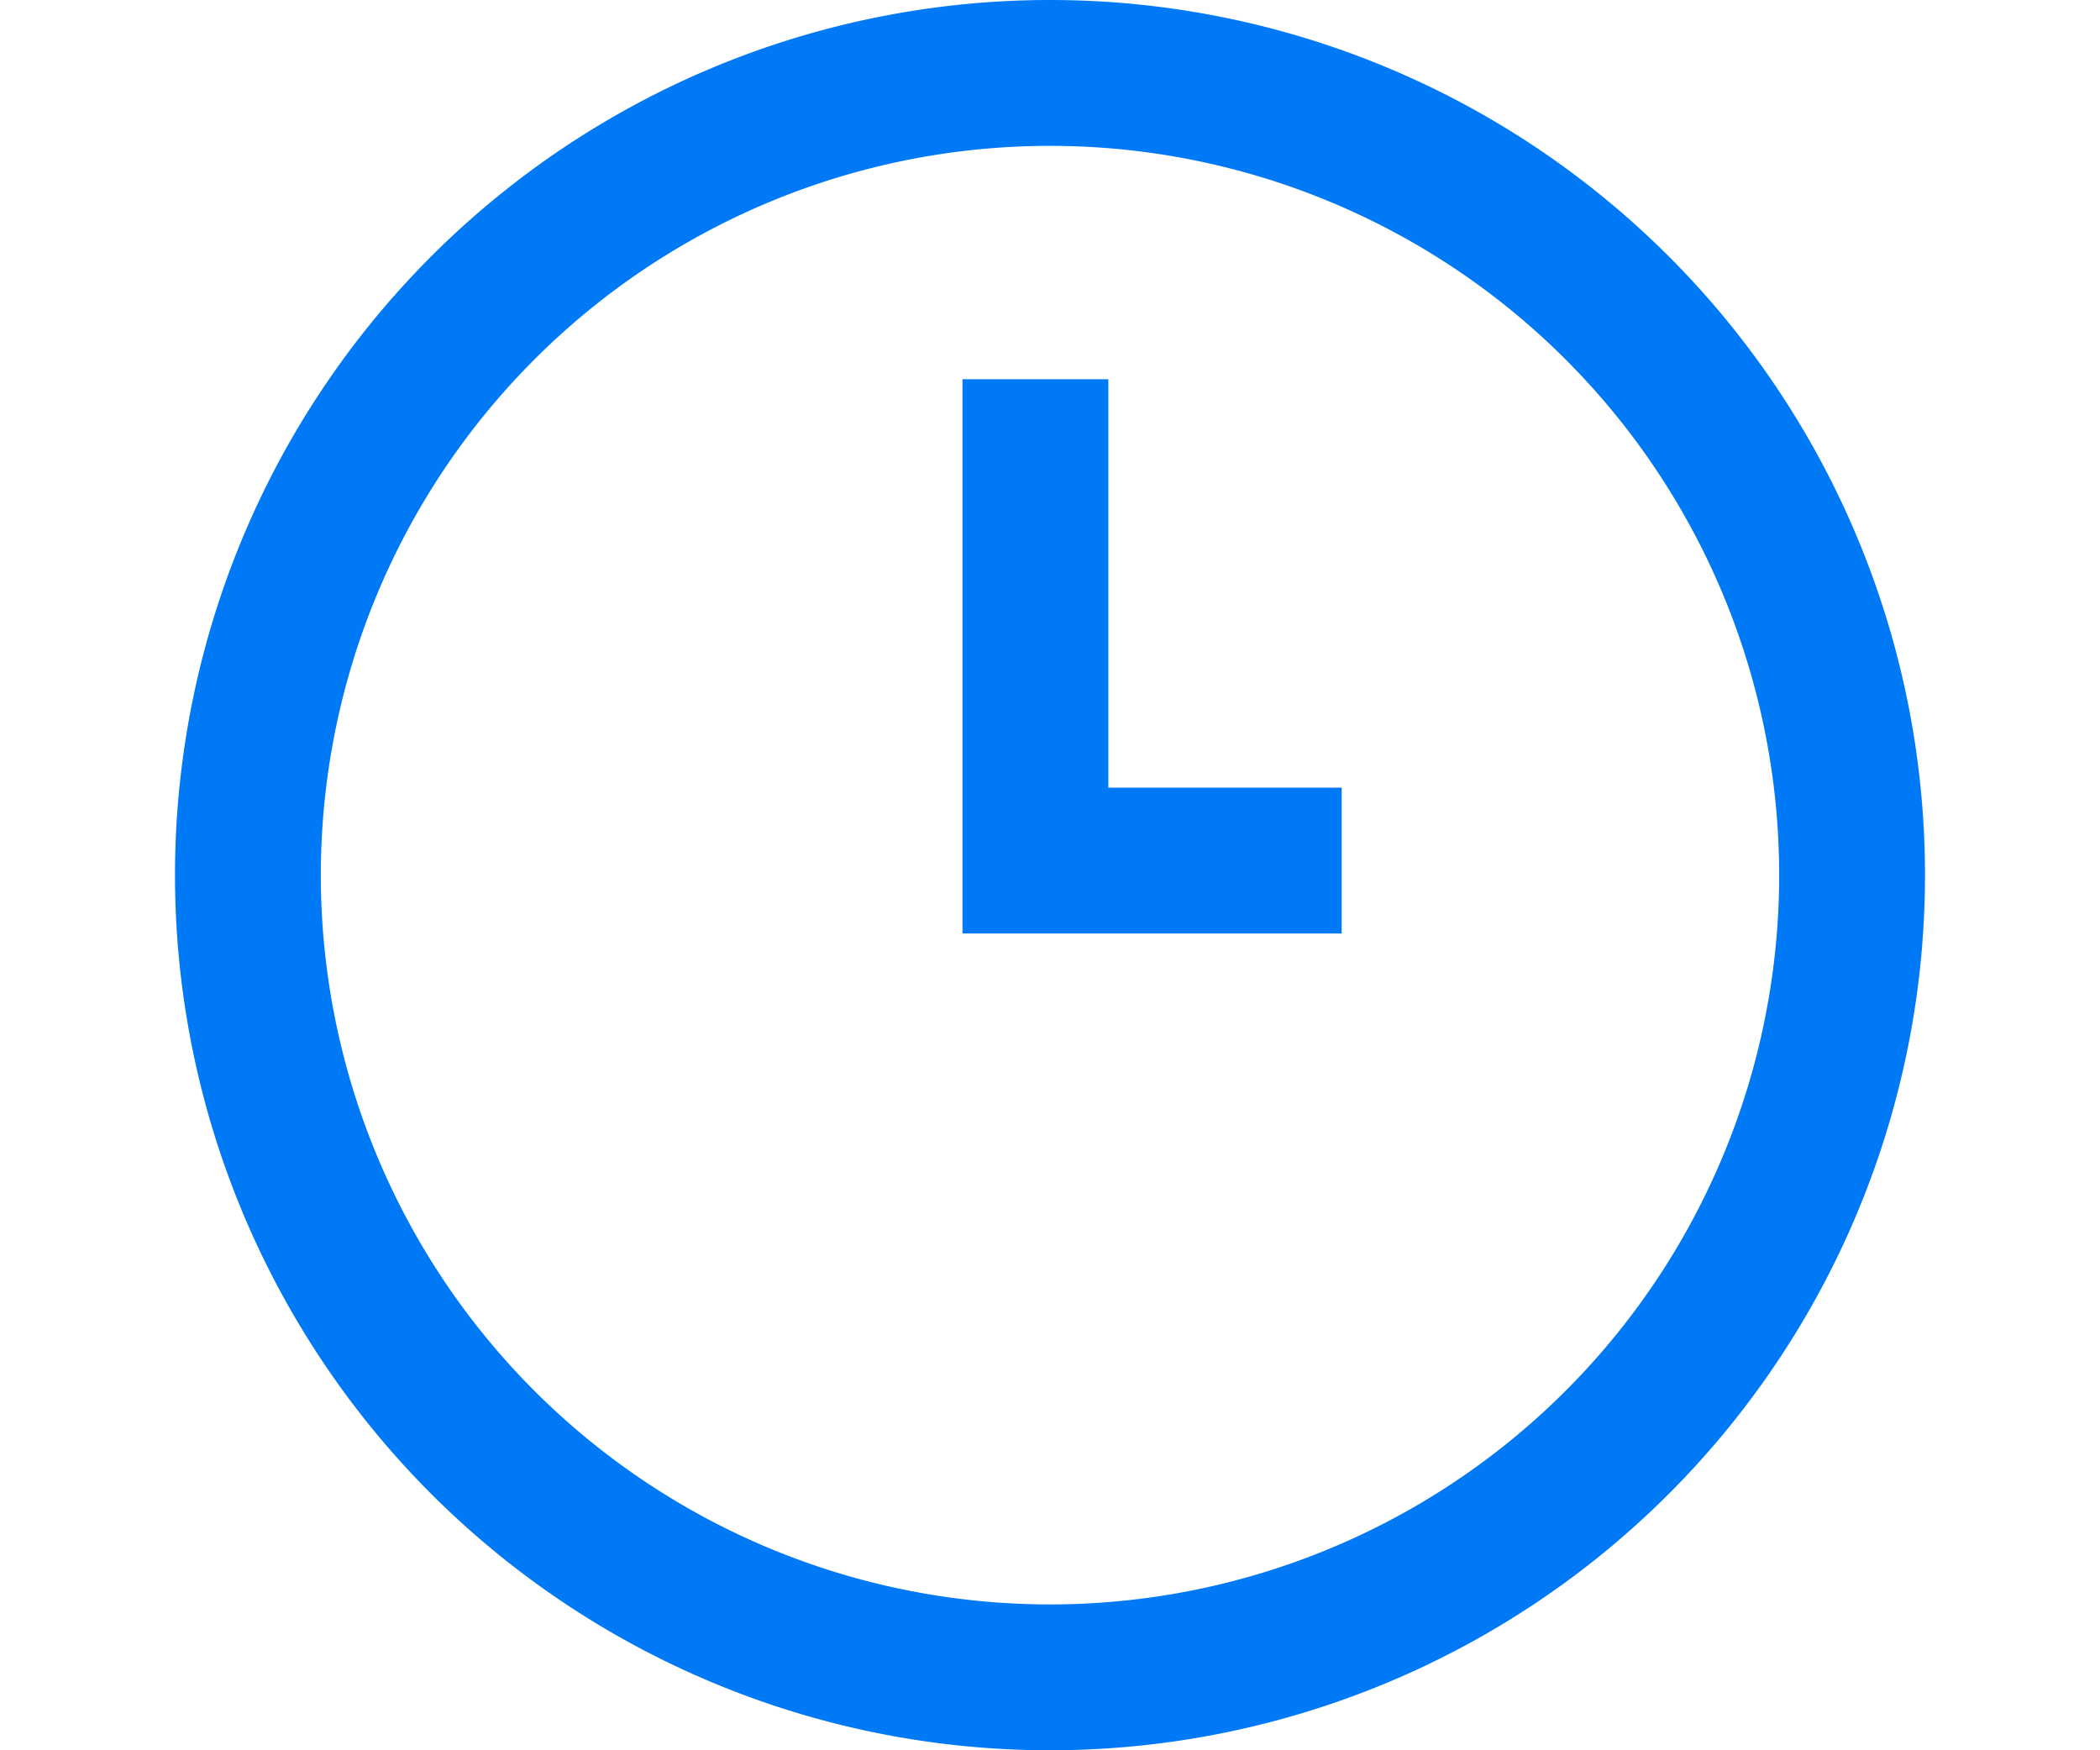 <svg xmlns="http://www.w3.org/2000/svg" viewBox="0 0 72 60"><defs><style>.a{fill:none;}.b{fill:#0079f6;fill-rule:evenodd;}</style></defs><title>9</title><rect class="a" width="72" height="60"/><path class="b" d="M6,30A30,30,0,1,1,36,60,30,30,0,0,1,6,30Zm55,0A25,25,0,1,0,36,55,25,25,0,0,0,61,30ZM33,32V13h5V27h8v5Z"/></svg>